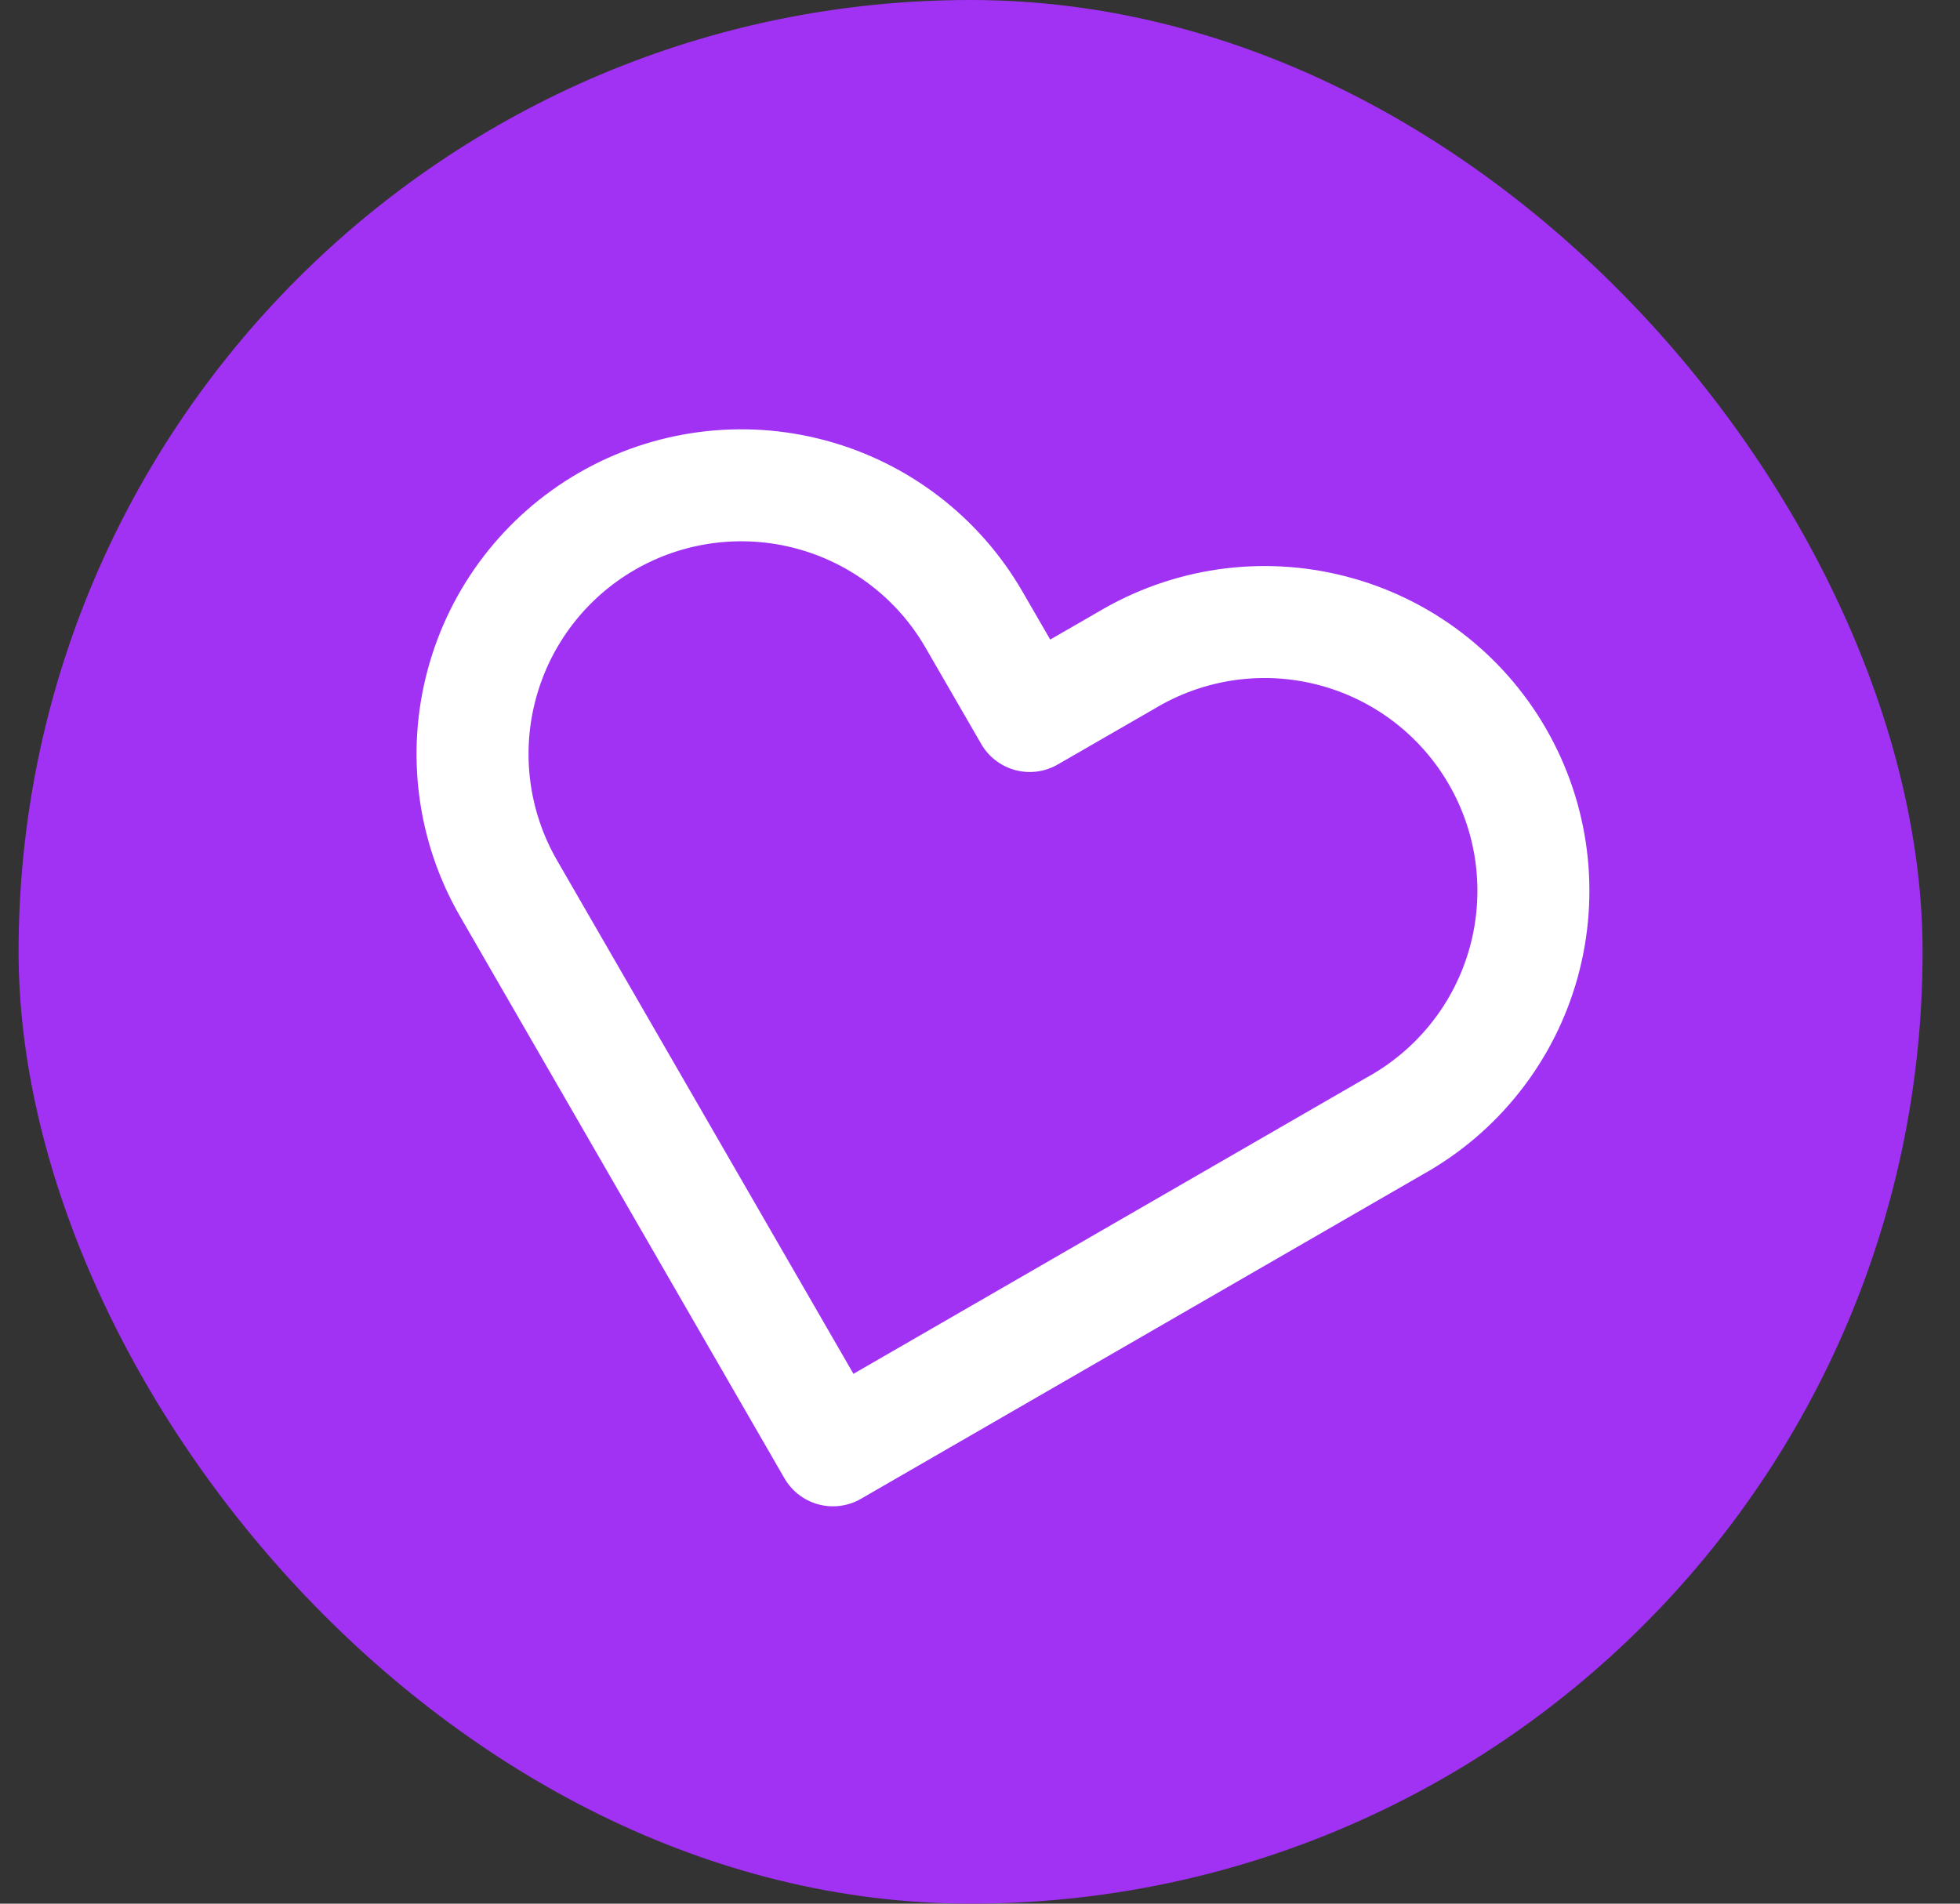 <svg width="35" height="34" viewBox="0 0 35 34" fill="none" xmlns="http://www.w3.org/2000/svg">
<rect x="0" y="0" width="35" height="34" fill="#333333" stroke="none"/>
<rect x="0.332" width="34" height="34" rx="17" fill="#A132F4"/>
<path fill-rule="evenodd" clip-rule="evenodd" d="M10.838 9.31C11.94 8.674 13.25 8.502 14.479 8.831C15.709 9.161 16.757 9.965 17.393 11.067L18.388 12.788L20.11 11.795C20.657 11.467 21.263 11.251 21.894 11.159C22.525 11.068 23.167 11.103 23.784 11.263C24.401 11.422 24.98 11.703 25.488 12.089C25.995 12.475 26.421 12.958 26.739 13.51C27.058 14.062 27.264 14.672 27.344 15.304C27.424 15.936 27.378 16.578 27.208 17.192C27.038 17.806 26.747 18.381 26.352 18.881C25.957 19.382 25.467 19.799 24.91 20.108L14.874 25.903L9.081 15.866C8.445 14.764 8.272 13.454 8.602 12.225C8.931 10.995 9.735 9.947 10.838 9.31Z" stroke="white" stroke-width="2" stroke-linejoin="round"/>
</svg>
